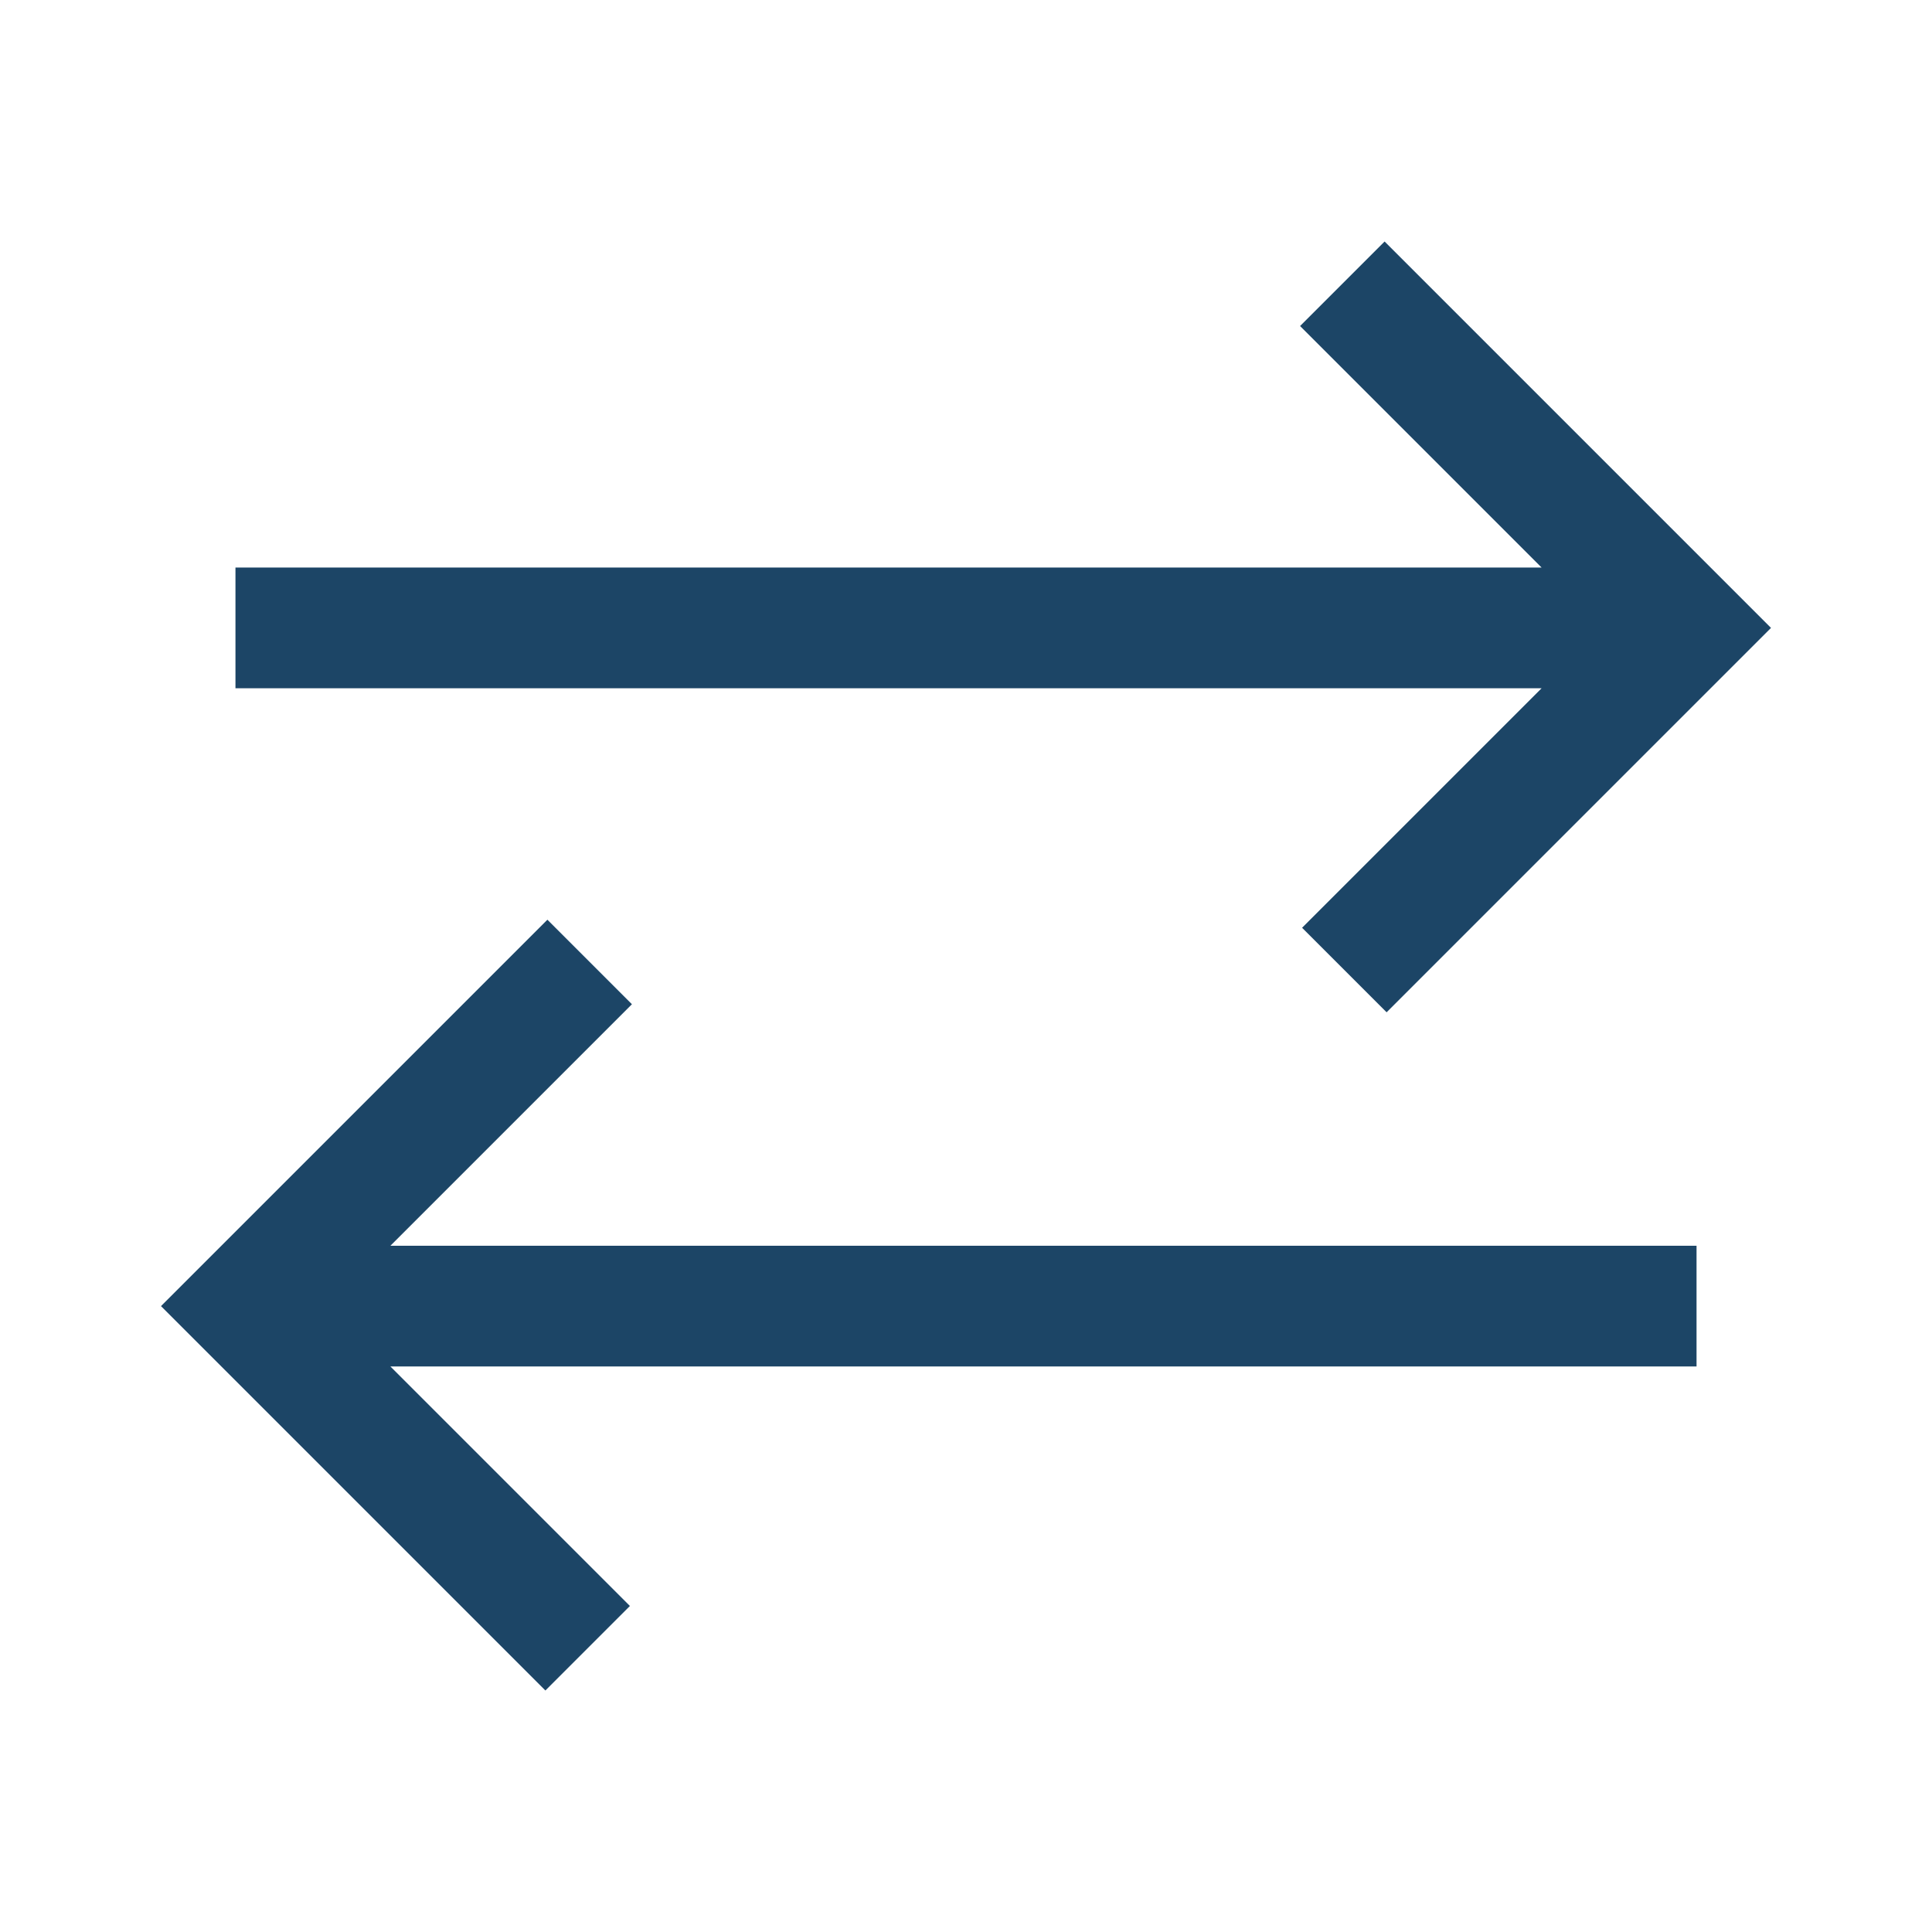 <svg width="24" height="24" viewBox="0 0 24 24" fill="none" xmlns="http://www.w3.org/2000/svg">
<path d="M6.775 21L2 16.225L6.8 11.425L7.85 12.475L4.85 15.475H21.075V16.975H4.85L7.825 19.95L6.775 21ZM17.225 12.575L16.175 11.525L19.15 8.55H2.925V7.05H19.15L16.15 4.05L17.2 3L22 7.8L17.225 12.575Z" fill="#1C4566"/>
</svg>
